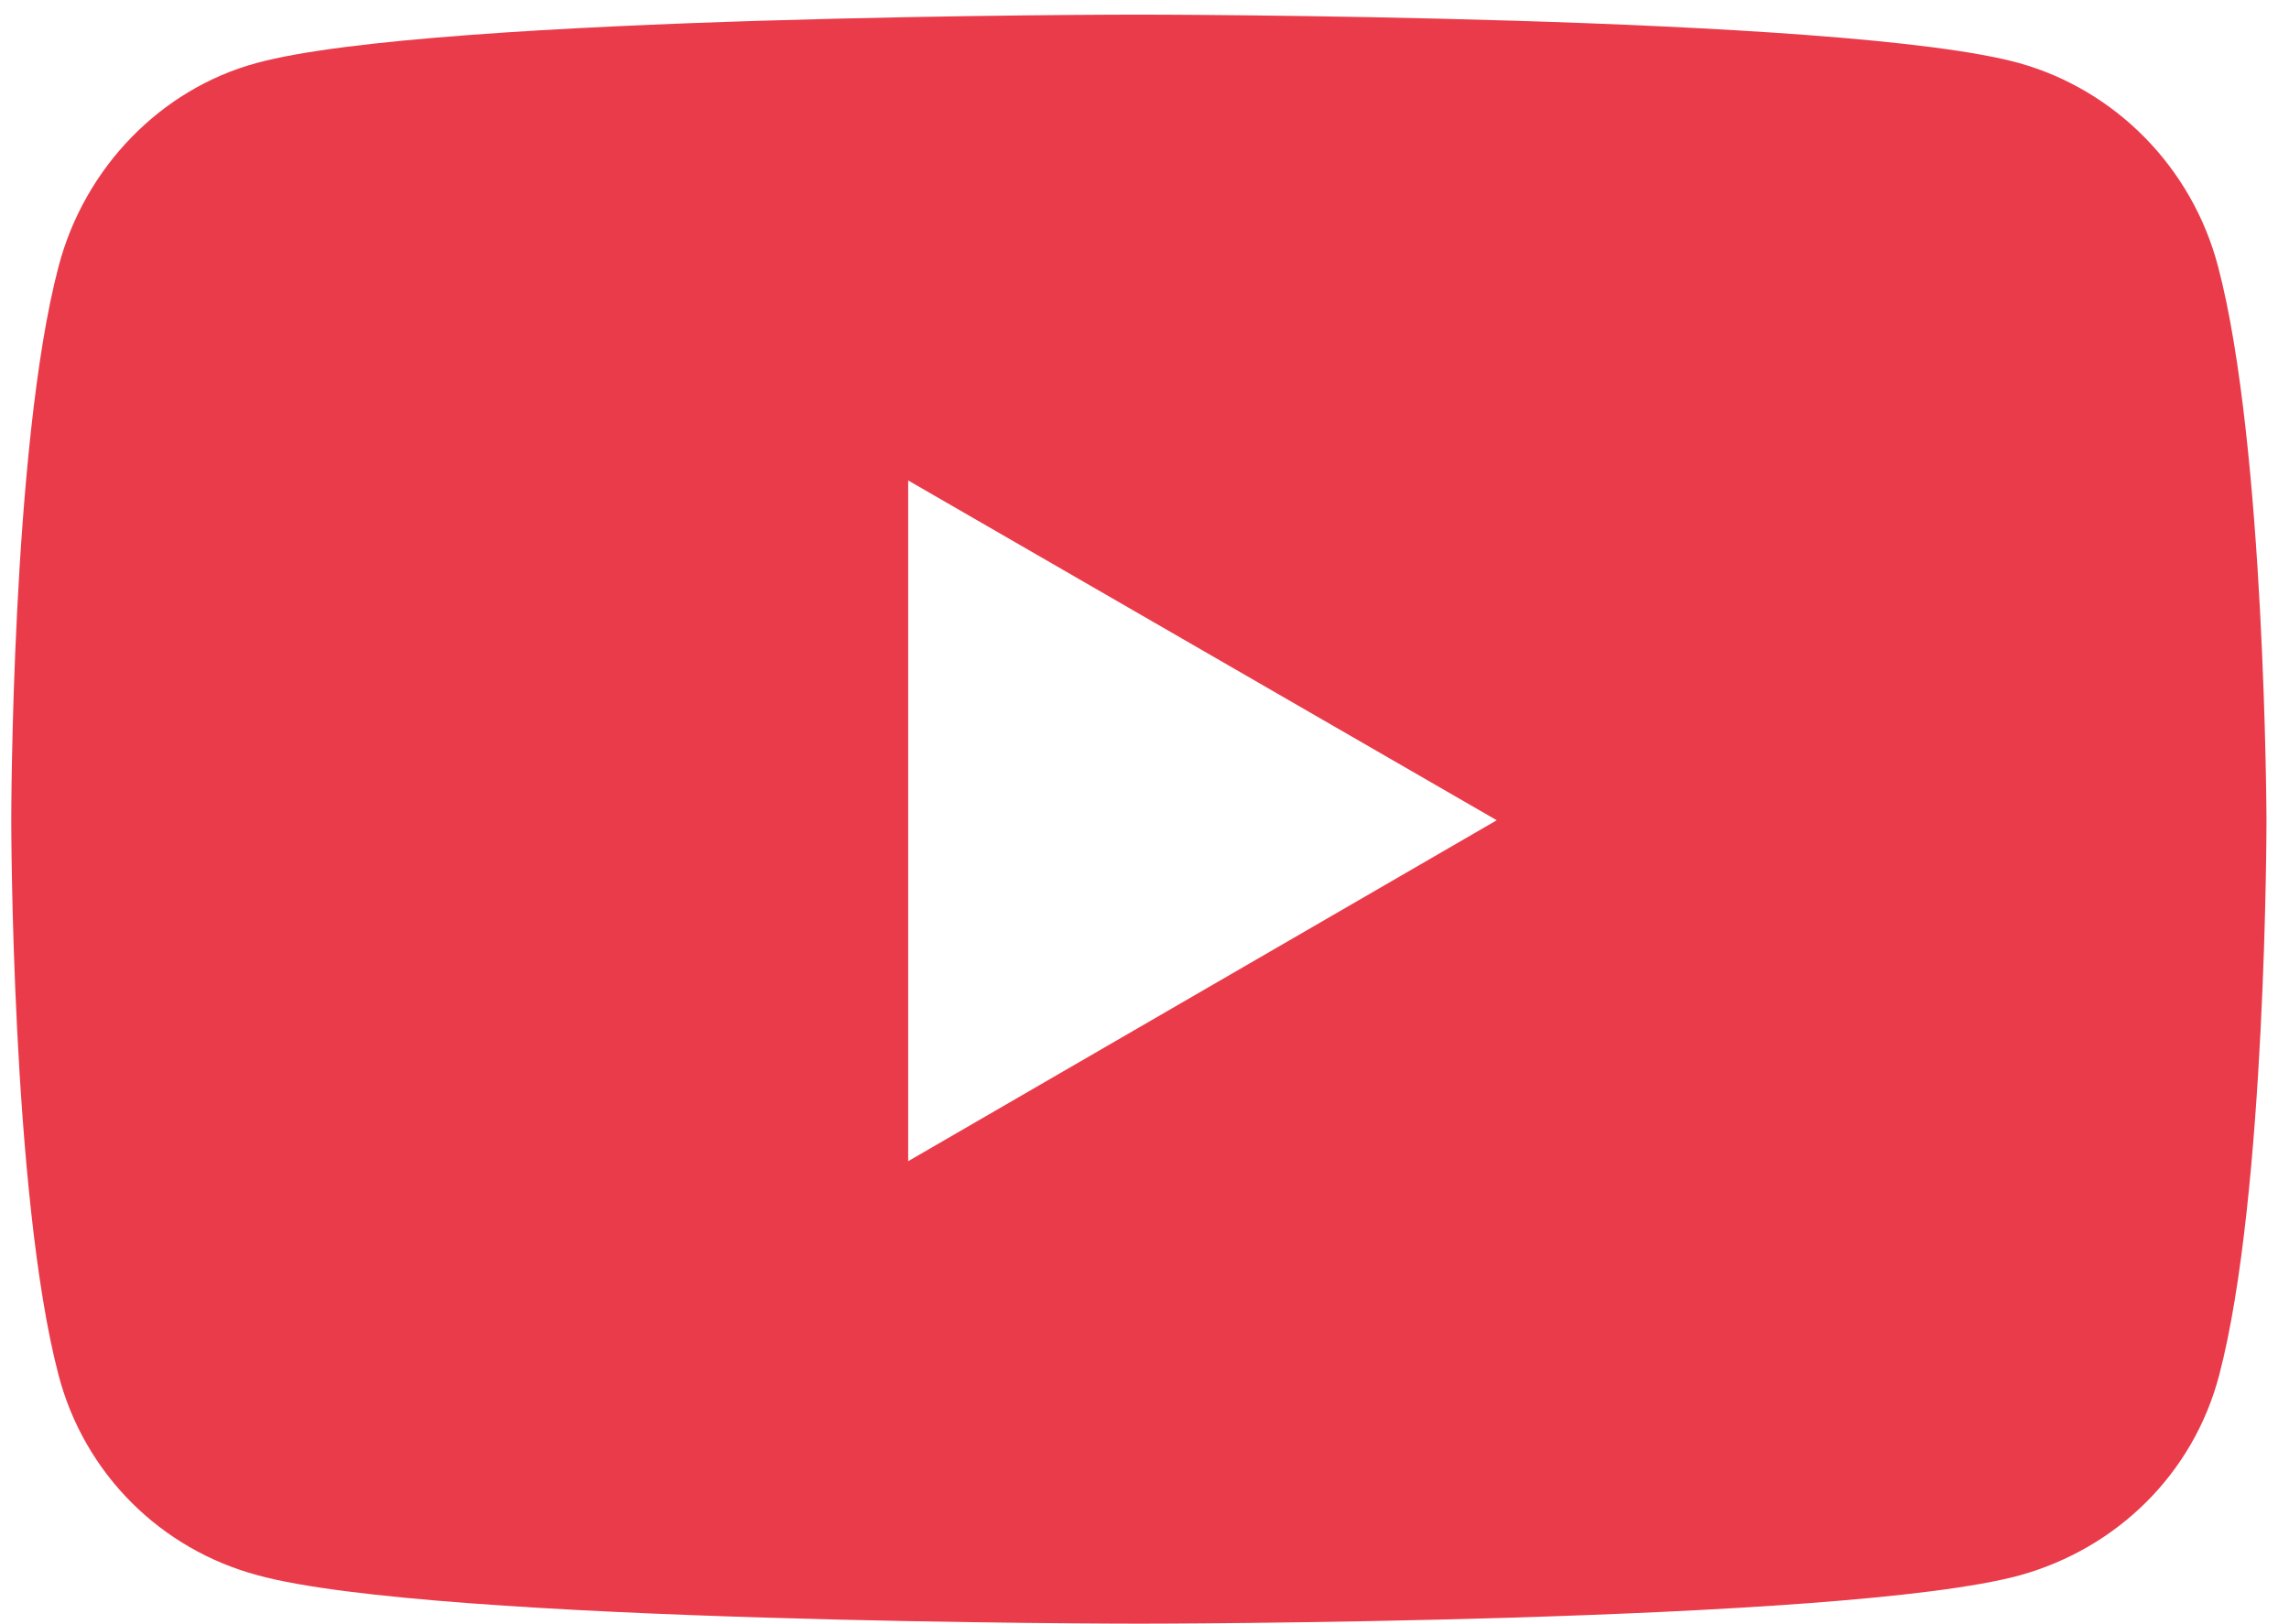 <svg xmlns="http://www.w3.org/2000/svg" xmlns:xlink="http://www.w3.org/1999/xlink" id="Layer_1" x="0px" y="0px" viewBox="0 0 203.4 144.3" style="enable-background:new 0 0 203.4 144.3;" xml:space="preserve"> <style type="text/css"> .st0{fill:#EA3B4A;} </style> <path class="st0" d="M197.1,23.7c-2.3-8.8-9.1-15.7-17.7-18.1c-15.6-4.3-78.3-4.3-78.3-4.3s-62.6,0-78.3,4.3 C14.3,7.9,7.5,14.9,5.2,23.7C1,39.6,1,72.9,1,72.9s0,33.3,4.2,49.3c2.3,8.8,9.1,15.5,17.7,17.8c15.6,4.3,78.3,4.3,78.3,4.3 s62.6,0,78.3-4.3c8.6-2.4,15.4-9,17.7-17.8c4.2-16,4.2-49.3,4.2-49.3S201.3,39.6,197.1,23.7z M80.7,103.2V42.7L133,72.9L80.7,103.2z "></path> <g id="Layer_1_00000142889444586598123530000012320513334508209311_"> </g> </svg>